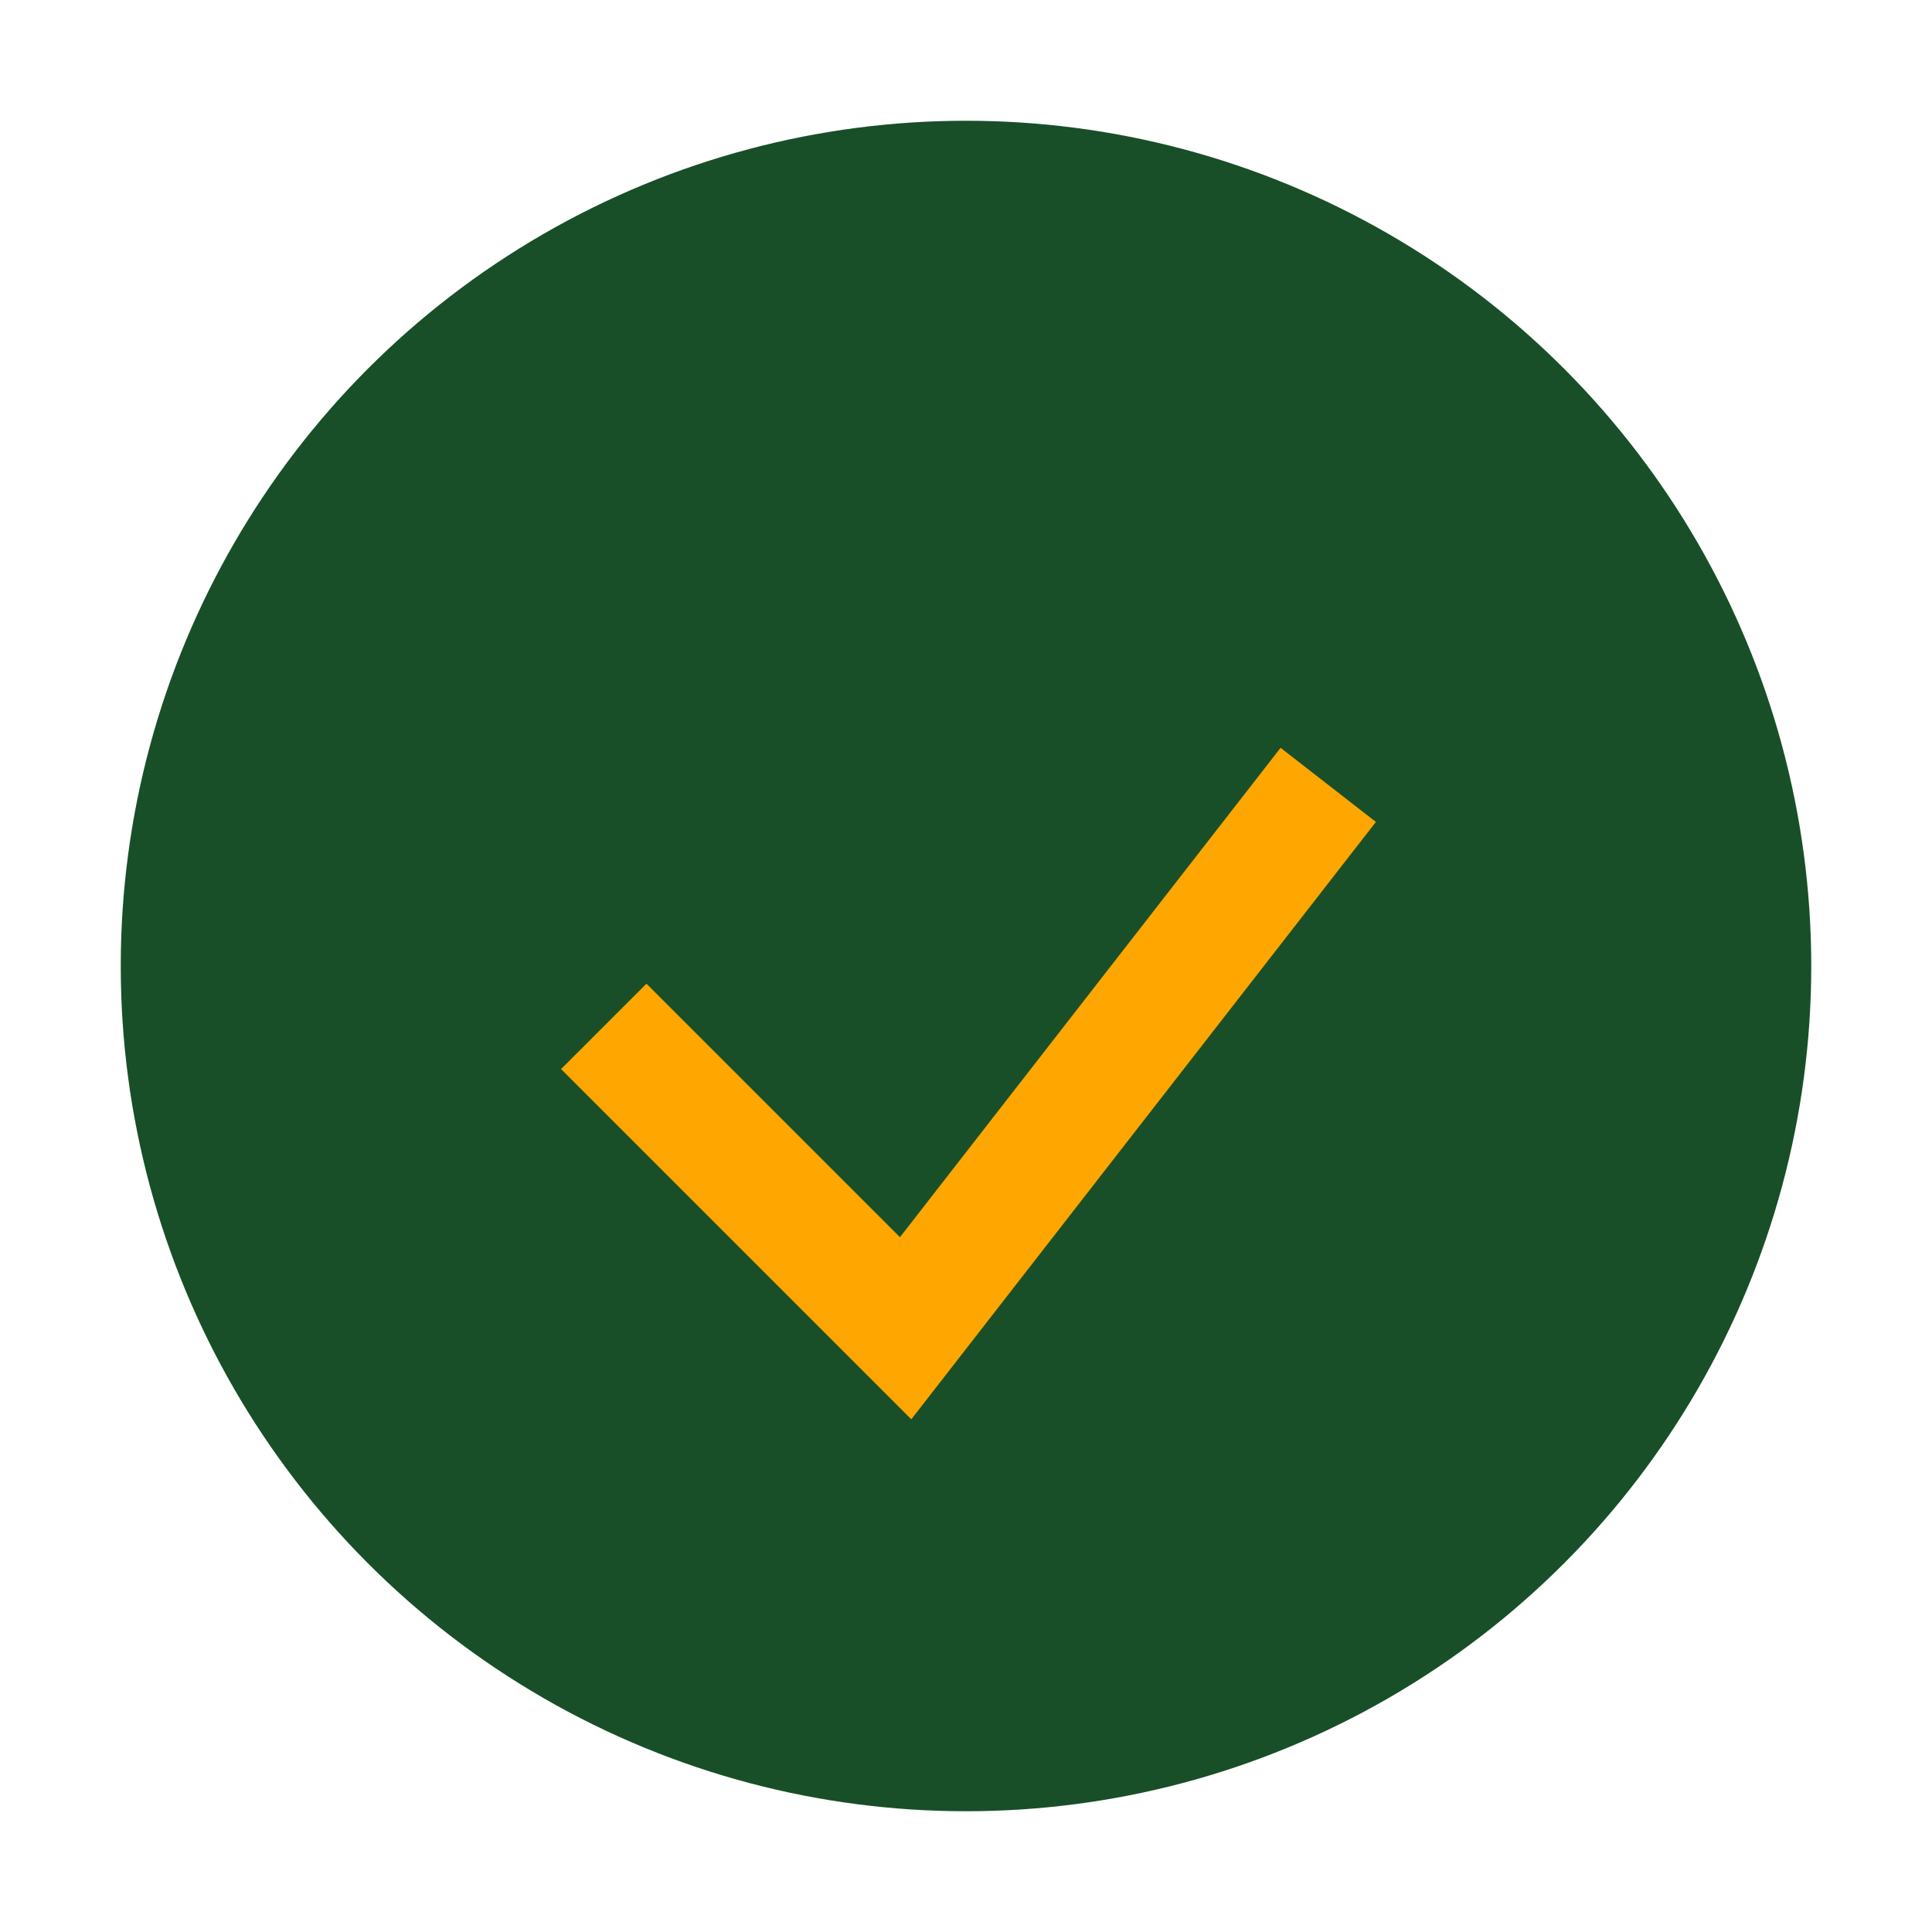 <?xml version="1.0" encoding="UTF-8"?>
<svg xmlns="http://www.w3.org/2000/svg" width="32" height="32" viewBox="0 0 32 32"><circle cx="16" cy="16" r="14" fill="#184F28"/><path d="M10 17l5 5 7-9" stroke="#FFA600" stroke-width="2" fill="none"/></svg>